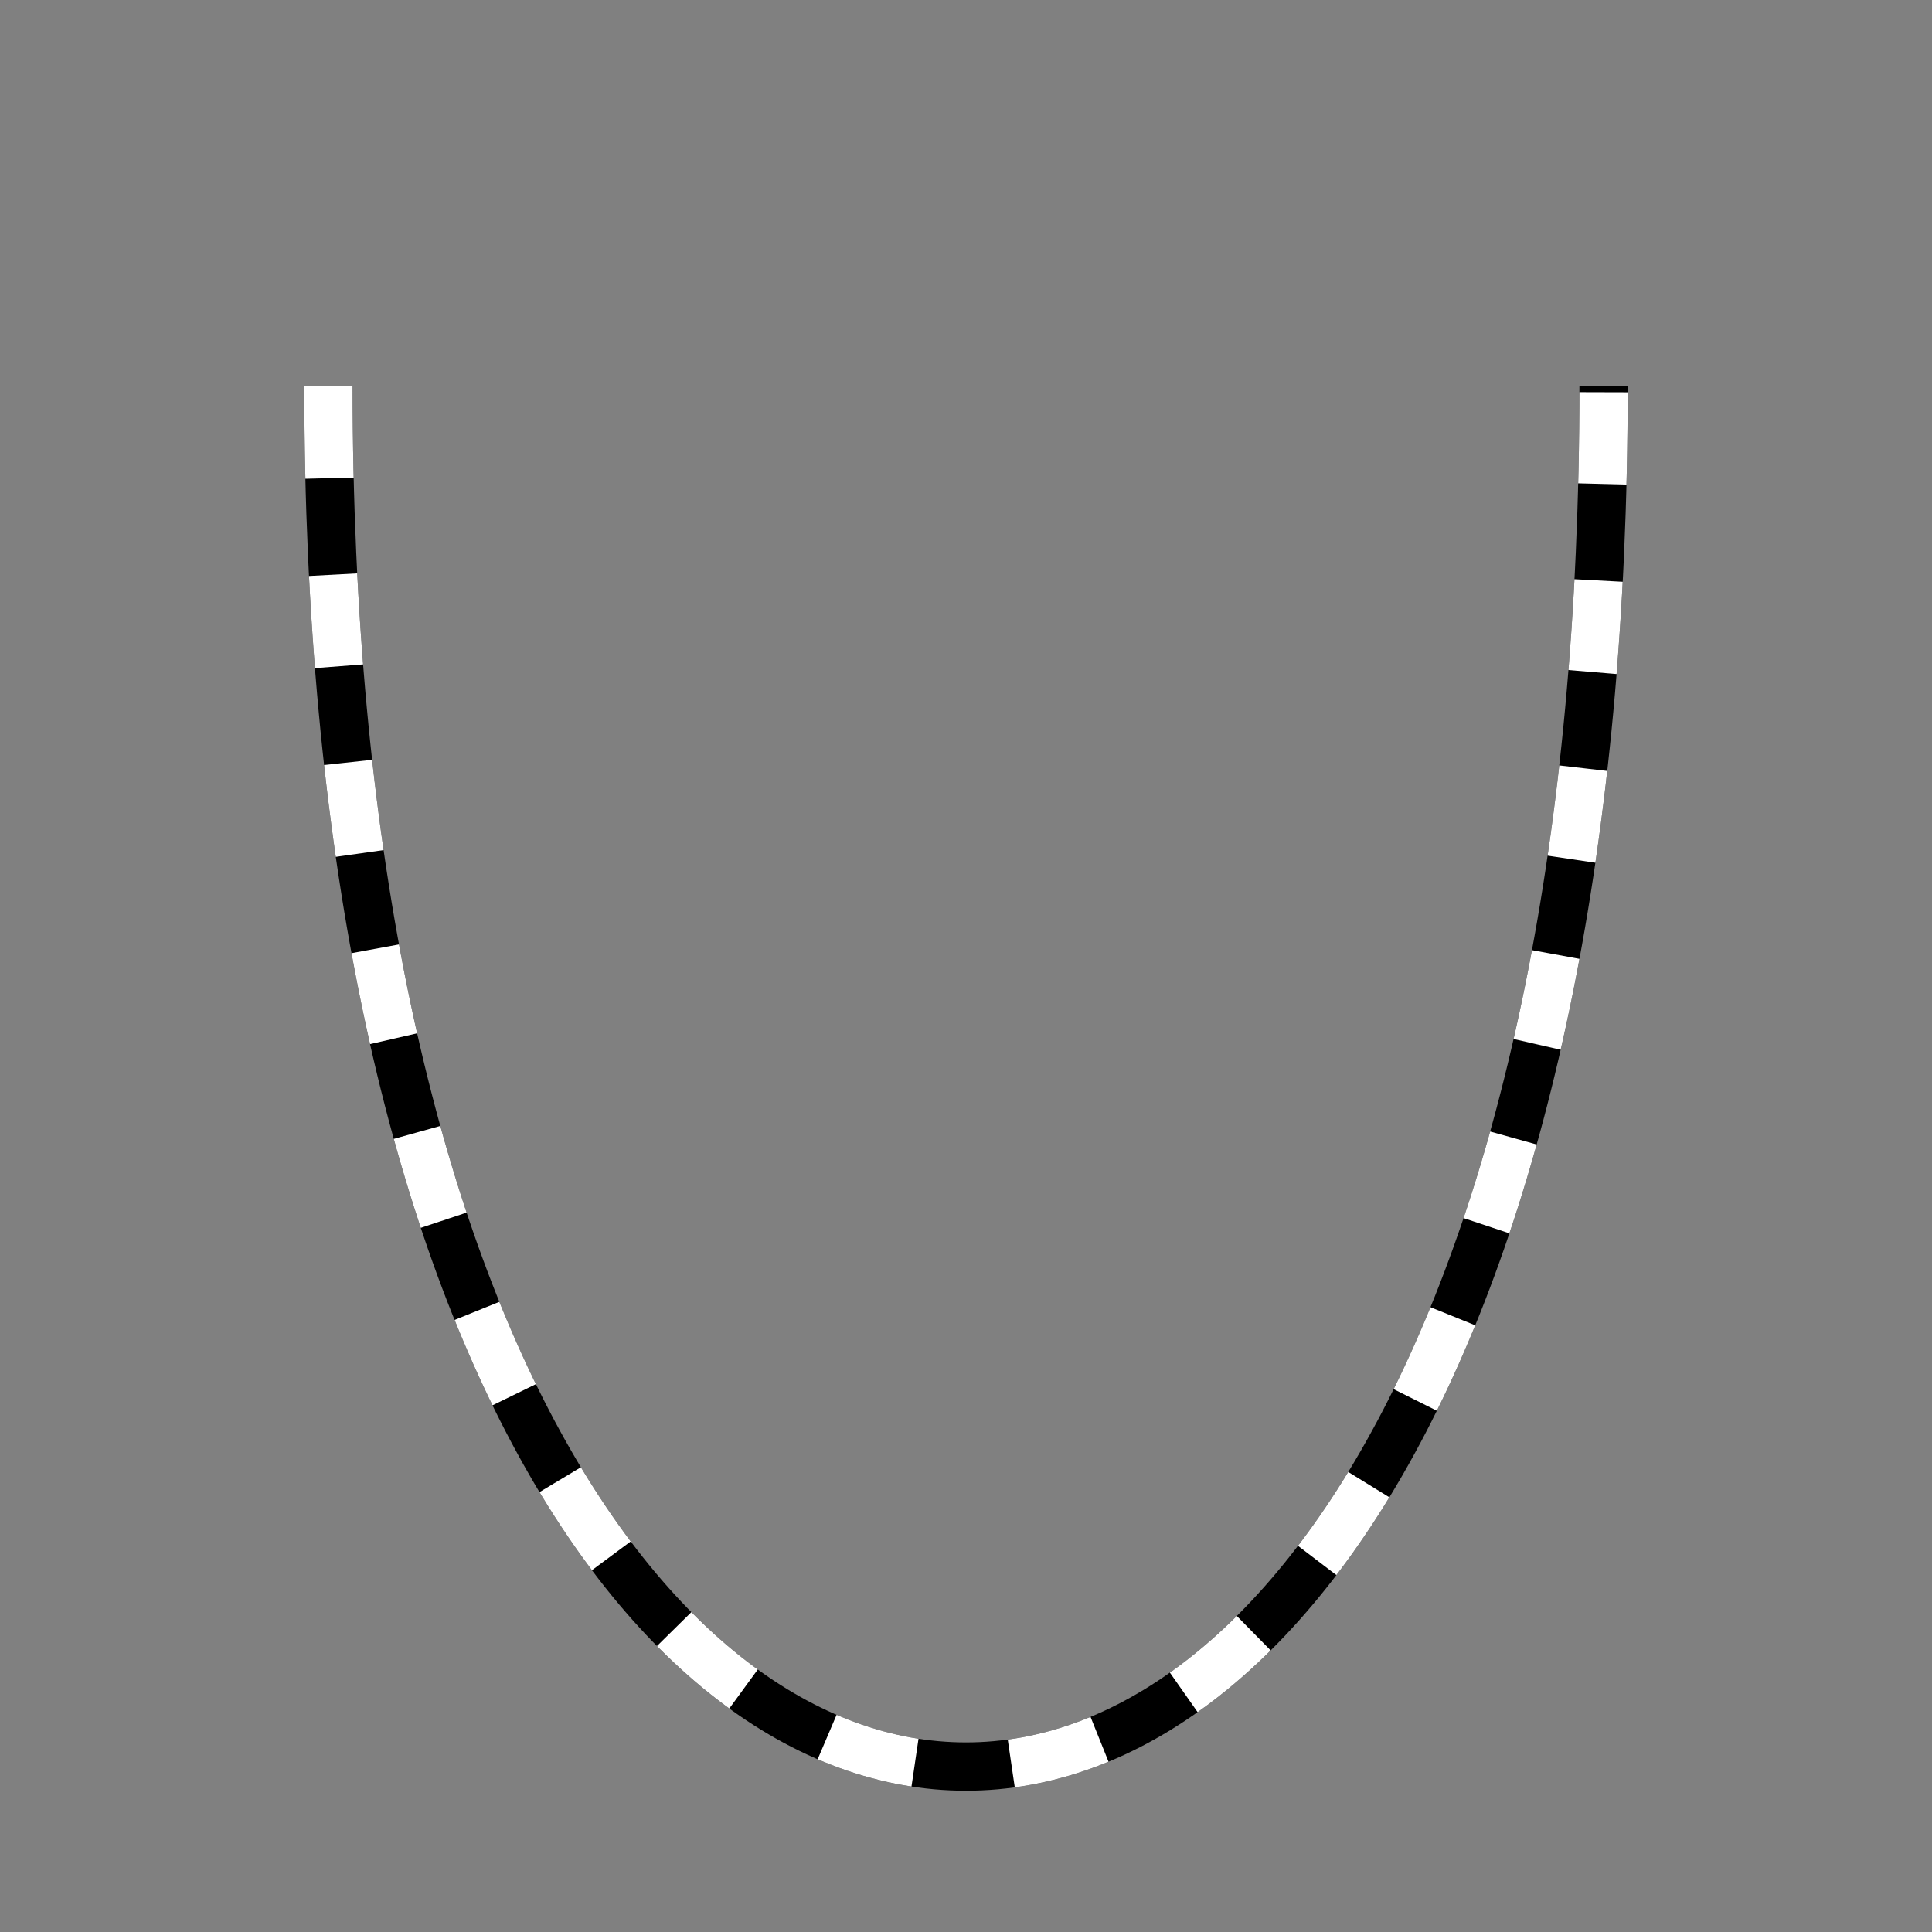<?xml version="1.0"?>
<!--
Copyright (C) 2012 United States Government as represented by the Administrator of the
National Aeronautics and Space Administration.
All Rights Reserved.
-->

<!DOCTYPE svg PUBLIC "-//W3C//DTD SVG 1.1//EN" "http://www.w3.org/Graphics/SVG/1.1/DTD/svg11.dtd" >
<!--
MIL-STD-2525 tactical symbol frame image.  During icon composition this image is multiplied by the desired frame color 
(e.g. black), then drawn on top of the fill image.
-->
<svg viewBox="0 0 400 400" width="400px" height="400px"><rect x="0" y="0" width="400" height="400" fill="#808080" stroke="none"/><path d="M68 80 C68 461 332 461 332 80" 
style="fill:none;stroke:rgb(0,0,0);stroke-width:10"/><path d="M68 80 C68 461 332 461 332 80" 
style="fill:none;stroke:rgb(255,255,255);stroke-width:10;stroke-dasharray:19 20"/></svg>